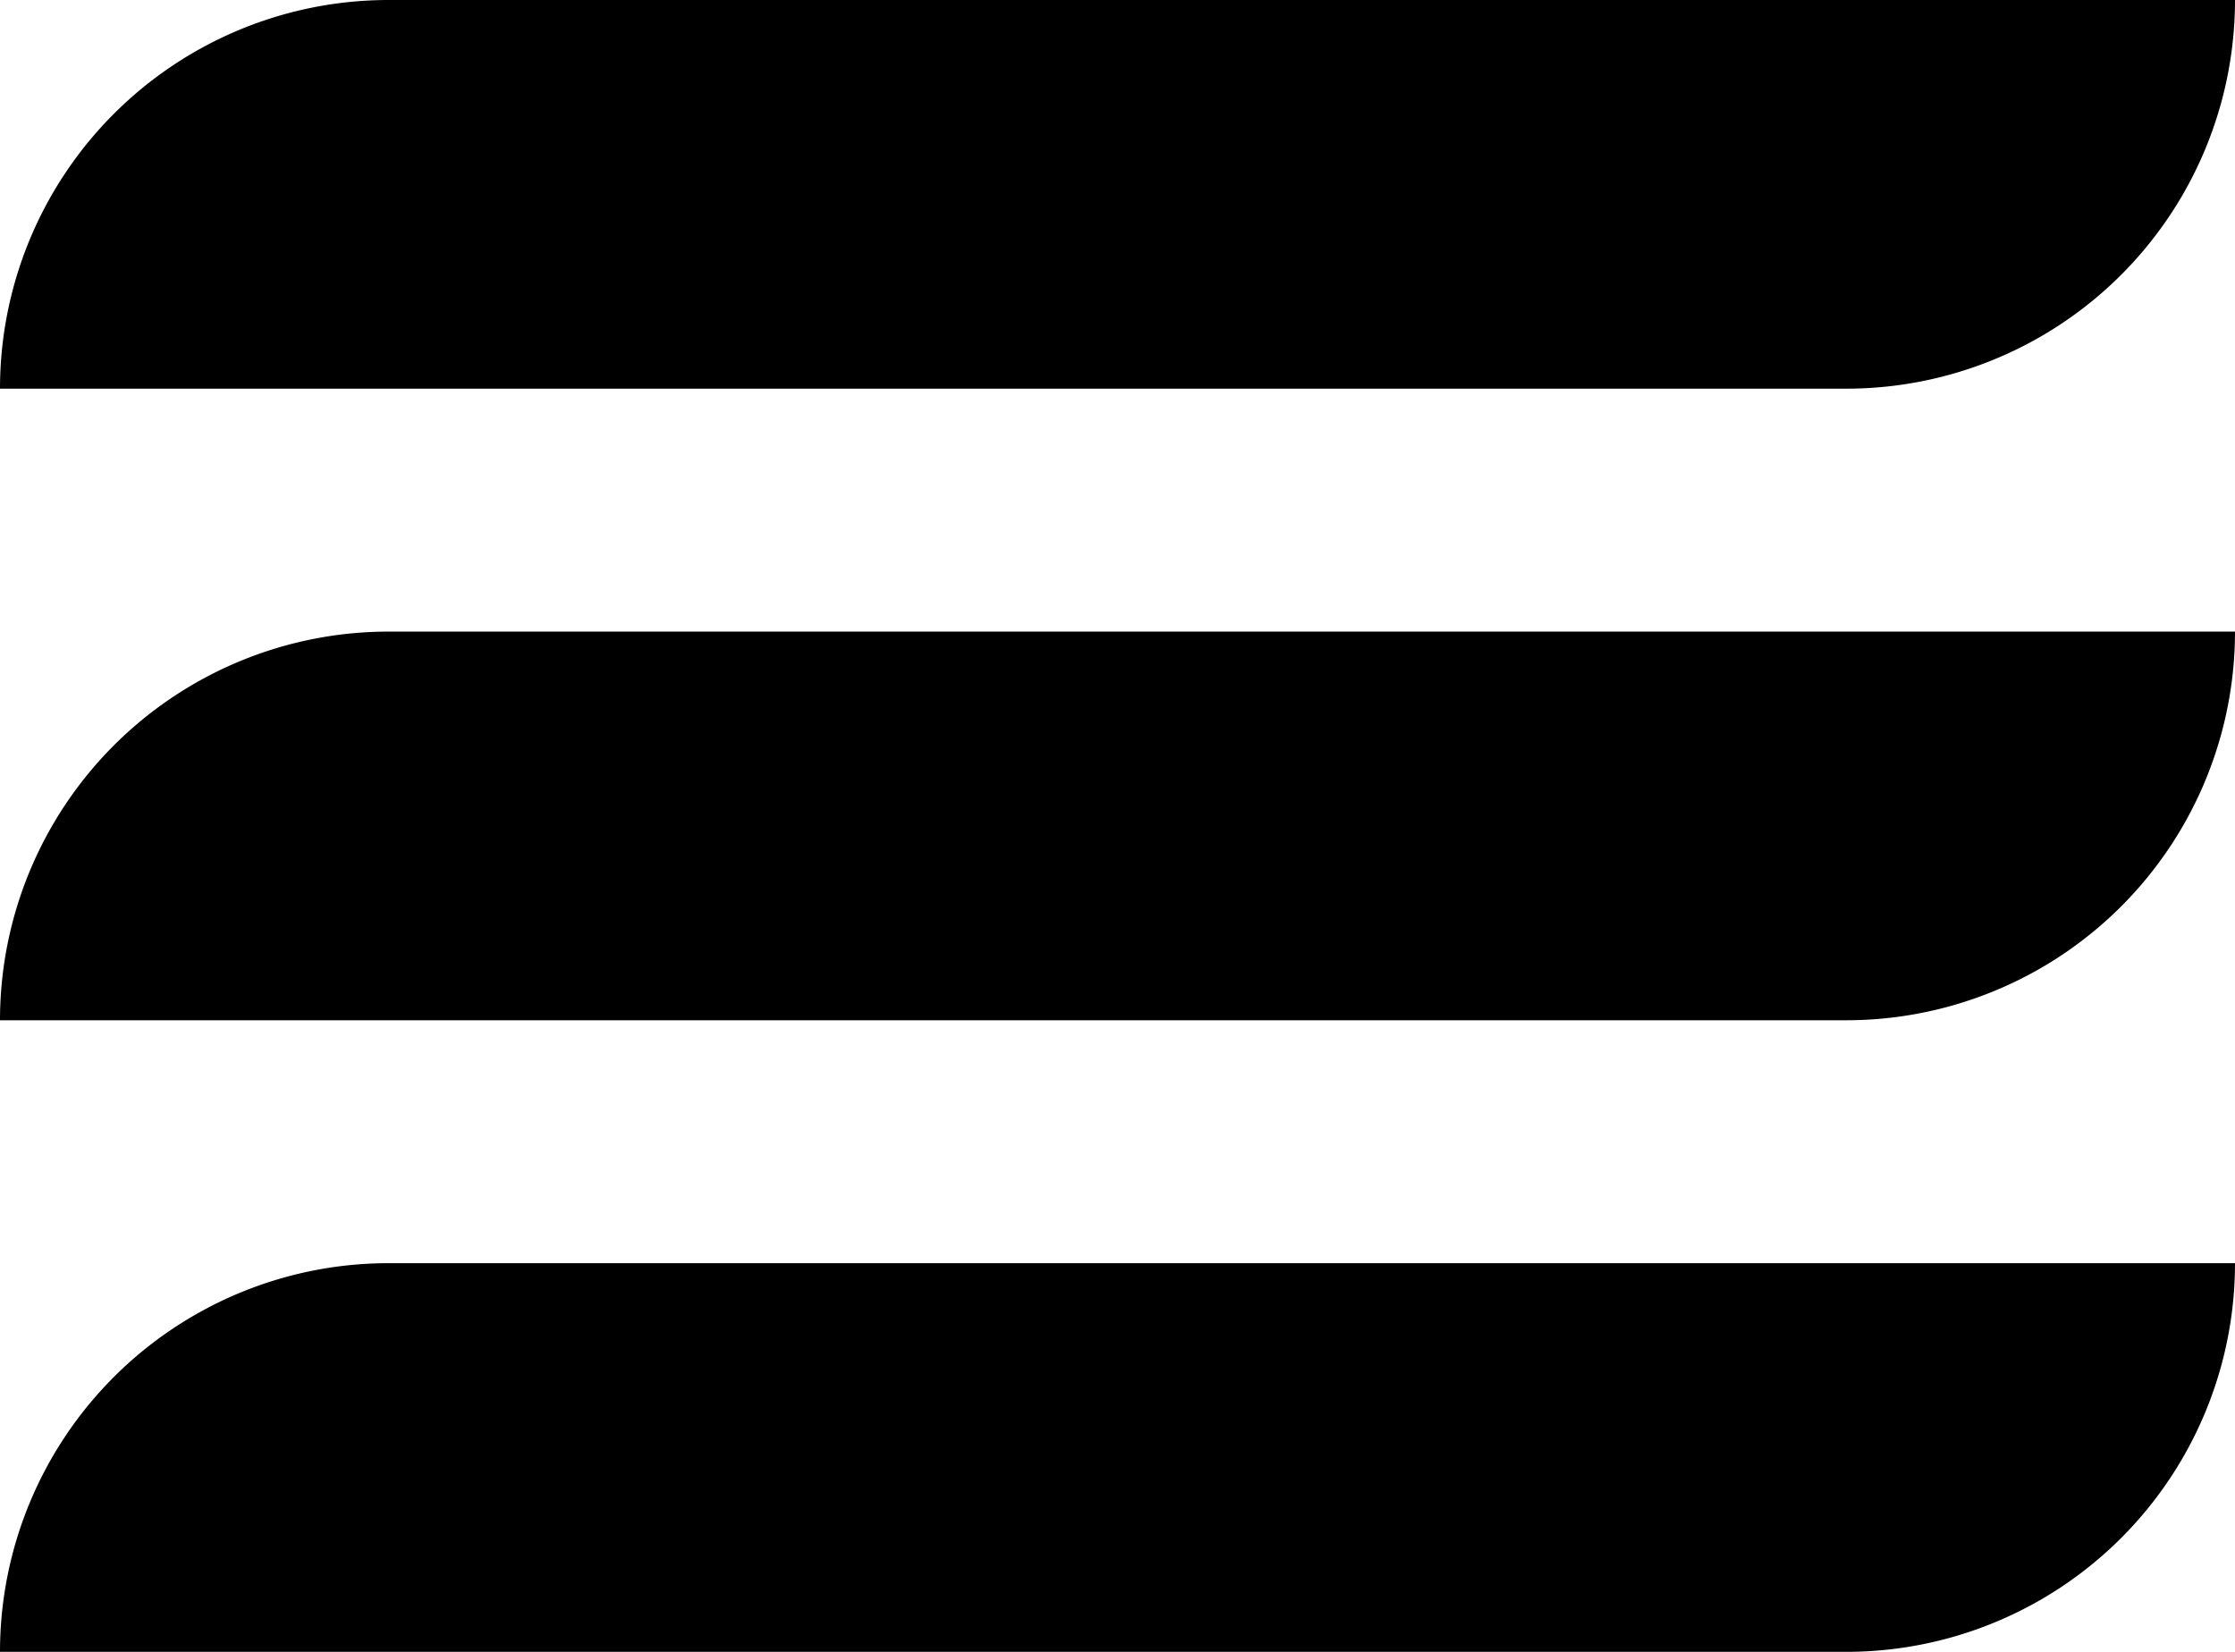 <svg xmlns="http://www.w3.org/2000/svg" width="46" height="34"><path data-name="-" d="M8 26h38a8 8 0 0 1-8 8H0a8 8 0 0 1 8-8Zm0-13h38a8 8 0 0 1-8 8H0a8 8 0 0 1 8-8ZM8 0h38a8 8 0 0 1-8 8H0a8 8 0 0 1 8-8Z"/></svg>